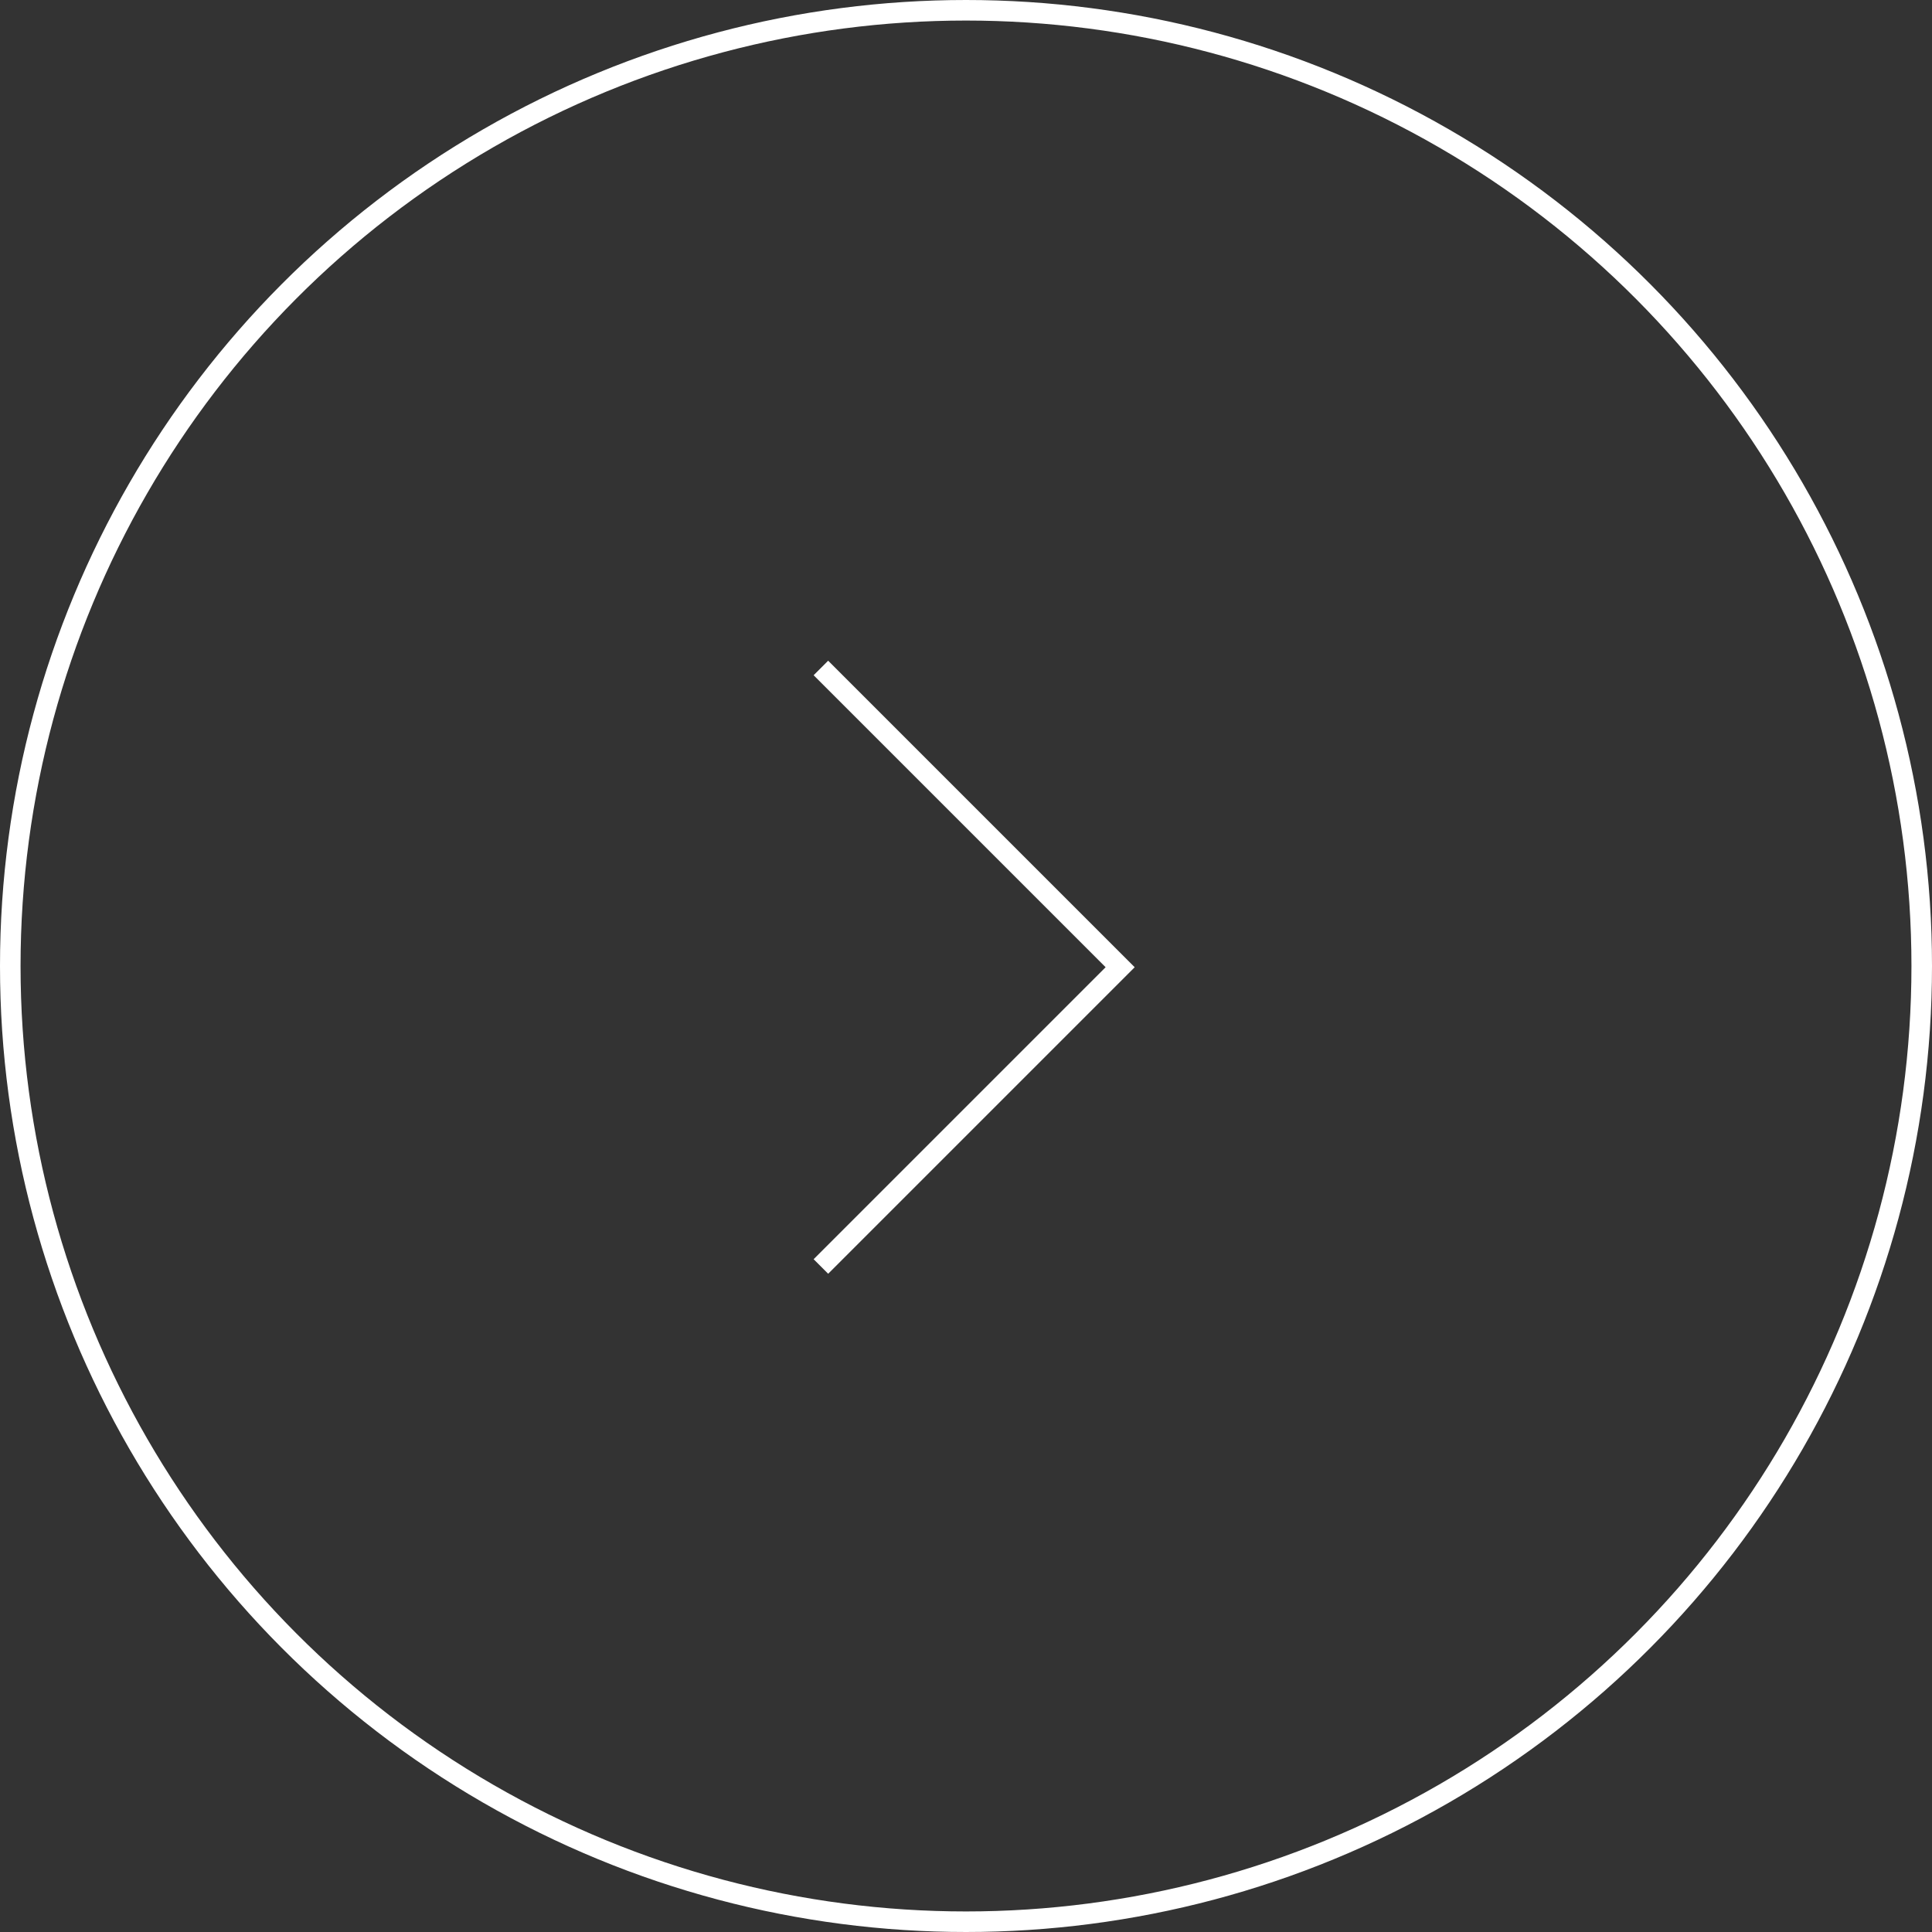 <svg id="그룹_5900" data-name="그룹 5900" xmlns="http://www.w3.org/2000/svg" width="94" height="94" viewBox="0 0 94 94">
  <rect x="0" y="0" width="94" height="94" fill="#333333" stroke="none"/>
  <g id="그룹_8" data-name="그룹 8">
    <g id="타원_1" data-name="타원 1" fill="none" stroke="#fff" stroke-width="1">
      <circle cx="47" cy="47" r="47" stroke="none"/>
      <circle cx="47" cy="47" r="46.5" fill="none"/>
    </g>
    <path id="패스_1" data-name="패스 1" d="M204.31,3667.792l14.56,14.56-14.56,14.56" transform="translate(-164.37 -3635.292)" fill="none" stroke="#fff" stroke-width="1"/>
  </g>
</svg>
